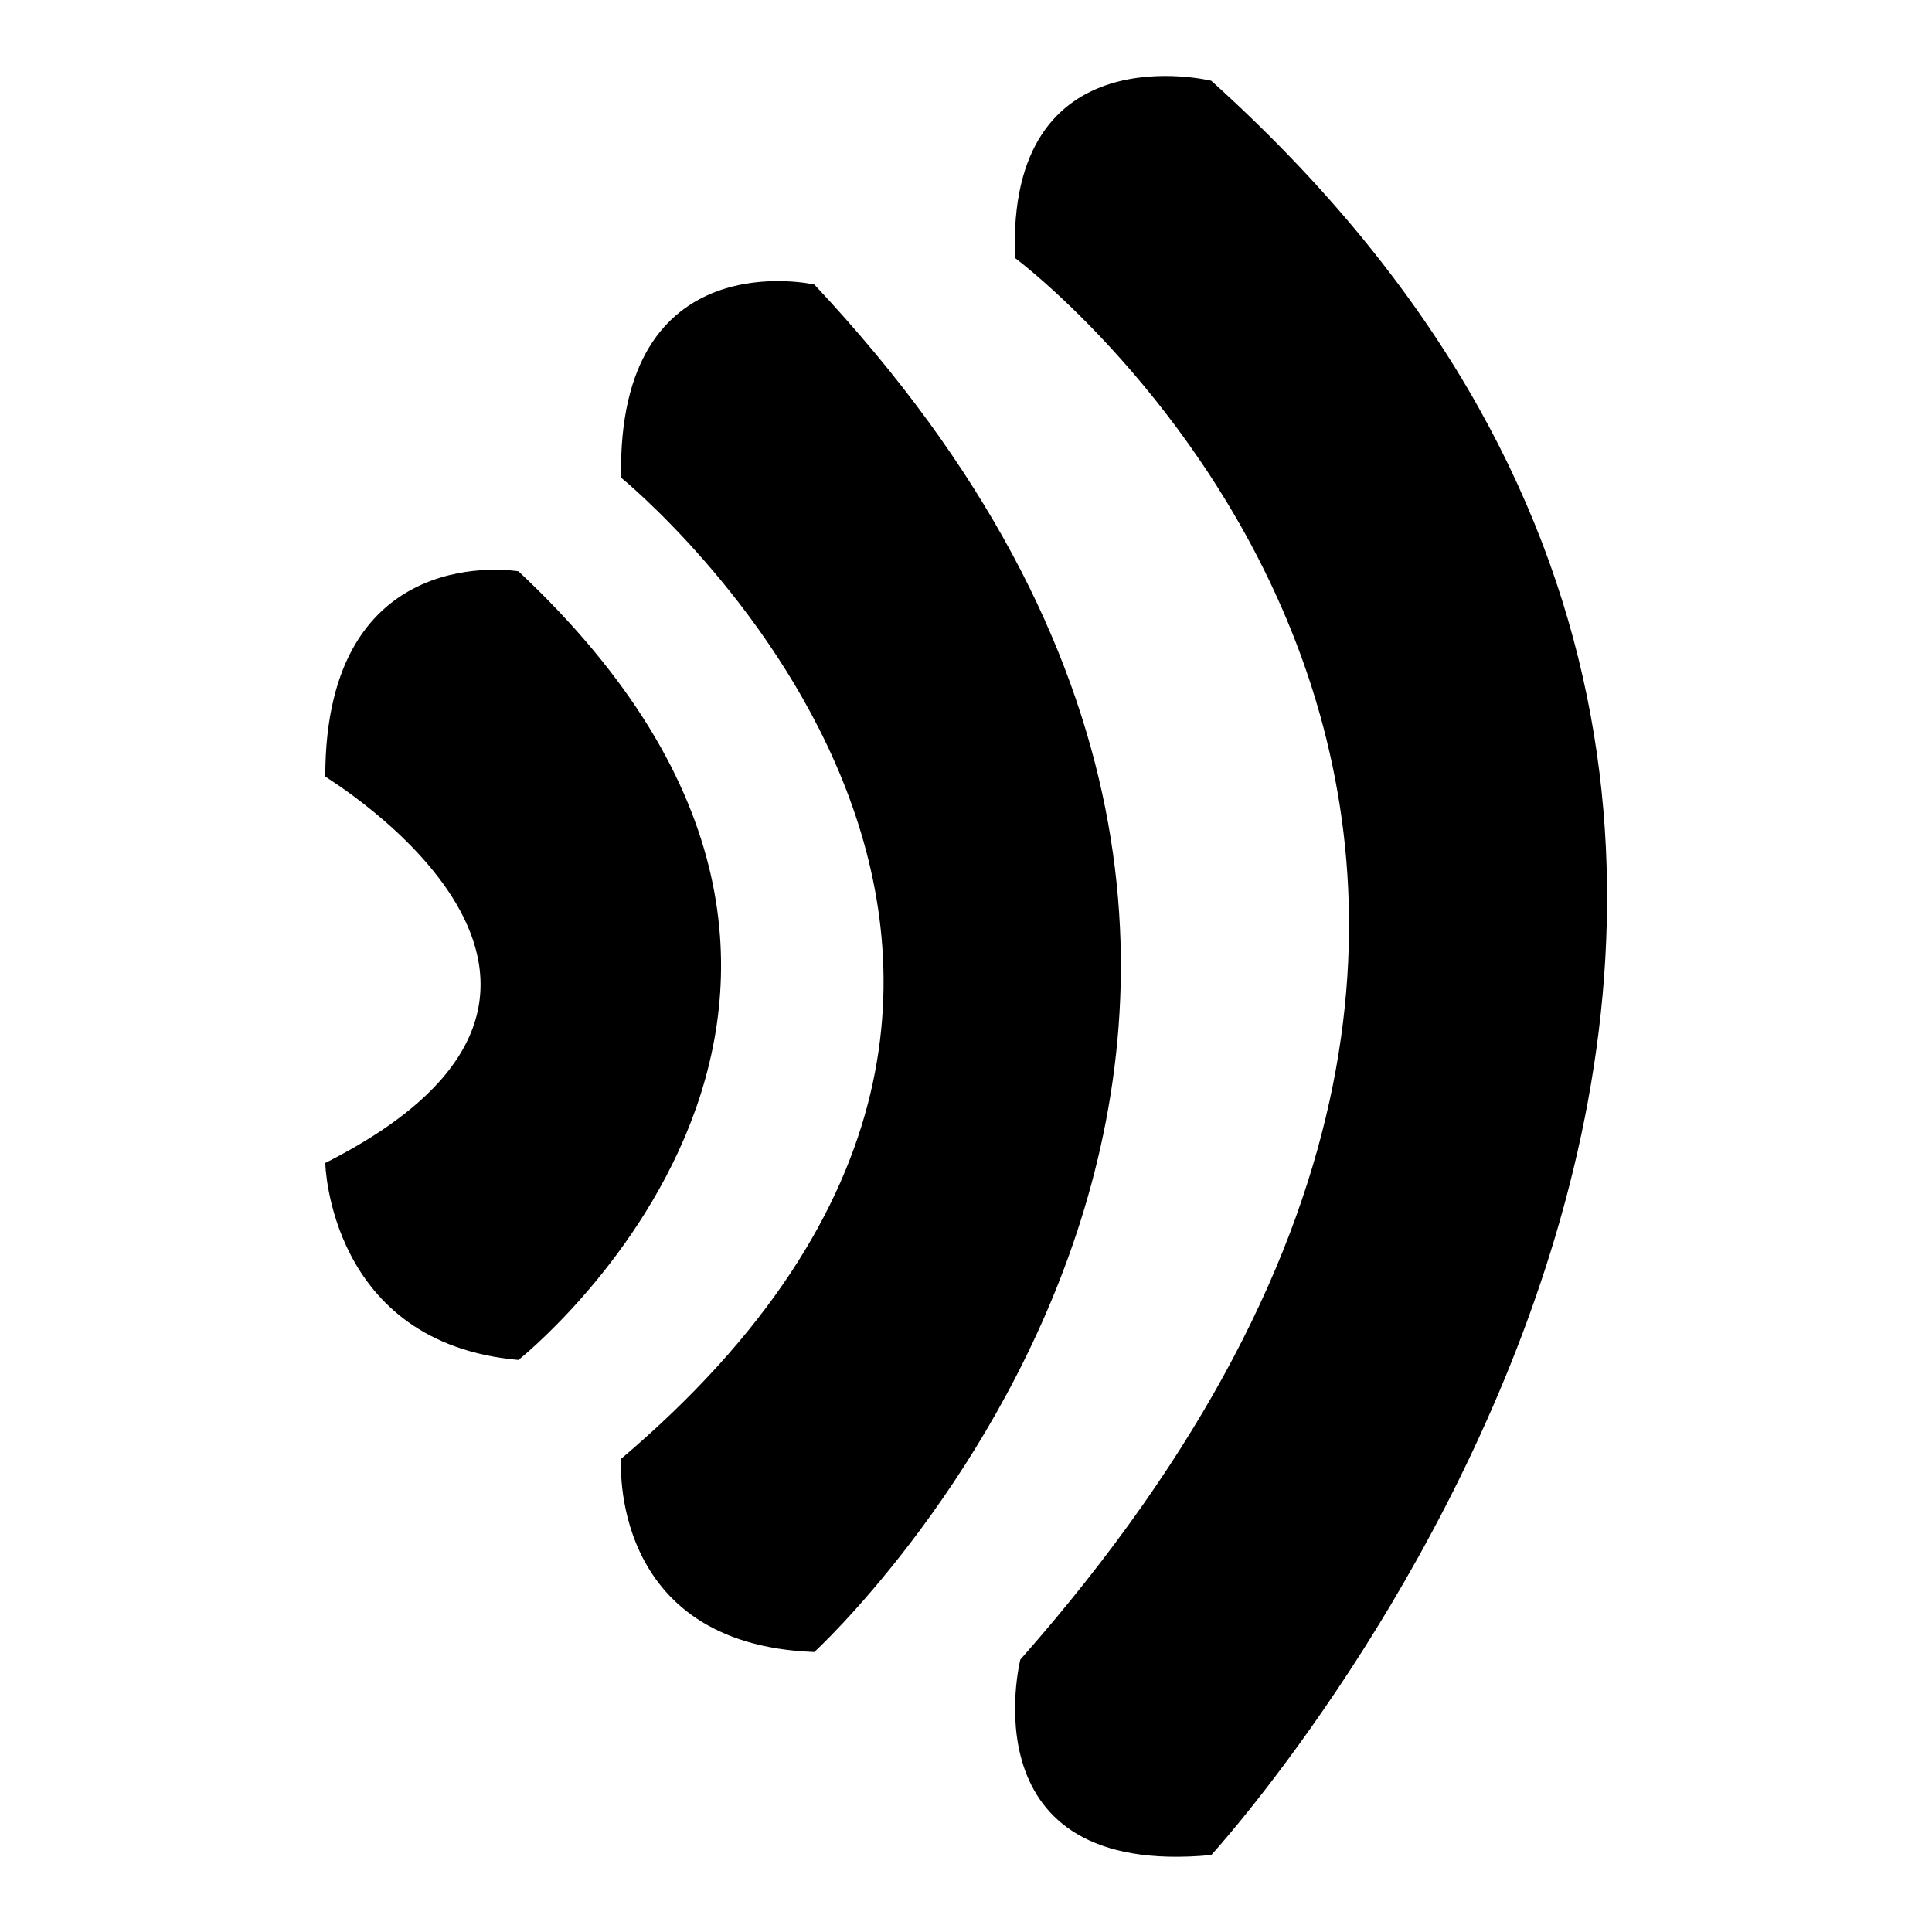 <?xml version="1.0" encoding="utf-8"?>
<!-- Svg Vector Icons : http://www.onlinewebfonts.com/icon -->
<!DOCTYPE svg PUBLIC "-//W3C//DTD SVG 1.1//EN" "http://www.w3.org/Graphics/SVG/1.1/DTD/svg11.dtd">
<svg version="1.1" xmlns="http://www.w3.org/2000/svg" xmlns:xlink="http://www.w3.org/1999/xlink" x="0px" y="0px" viewBox="0 0 256 256" enable-background="new 0 0 256 256" xml:space="preserve">
<g><g><path fill="#000000" d="M135.2,219.9c0,0-7.3,29,25.3,25.9c0,0,118-128.8,0-235.1c0,0-27.2-6.7-26,23.5C134.5,34.1,233.6,108.4,135.2,219.9z"/><path fill="#000000" d="M82.3,193.3c0,0-1.8,24.6,25.6,25.6c0,0,91.4-83.8,0-181.2c0,0-26.2-6-25.6,25.6C82.2,63.2,160.6,126.9,82.3,193.3z"/><path fill="#000000" d="M43.1,154.1c0,0,0.5,23.9,25.6,26.1c0,0,60.4-47.9,0-104.5c0,0-25.6-4.4-25.6,27.2C43.1,103,89.4,130.7,43.1,154.1z"/></g></g>
</svg>
